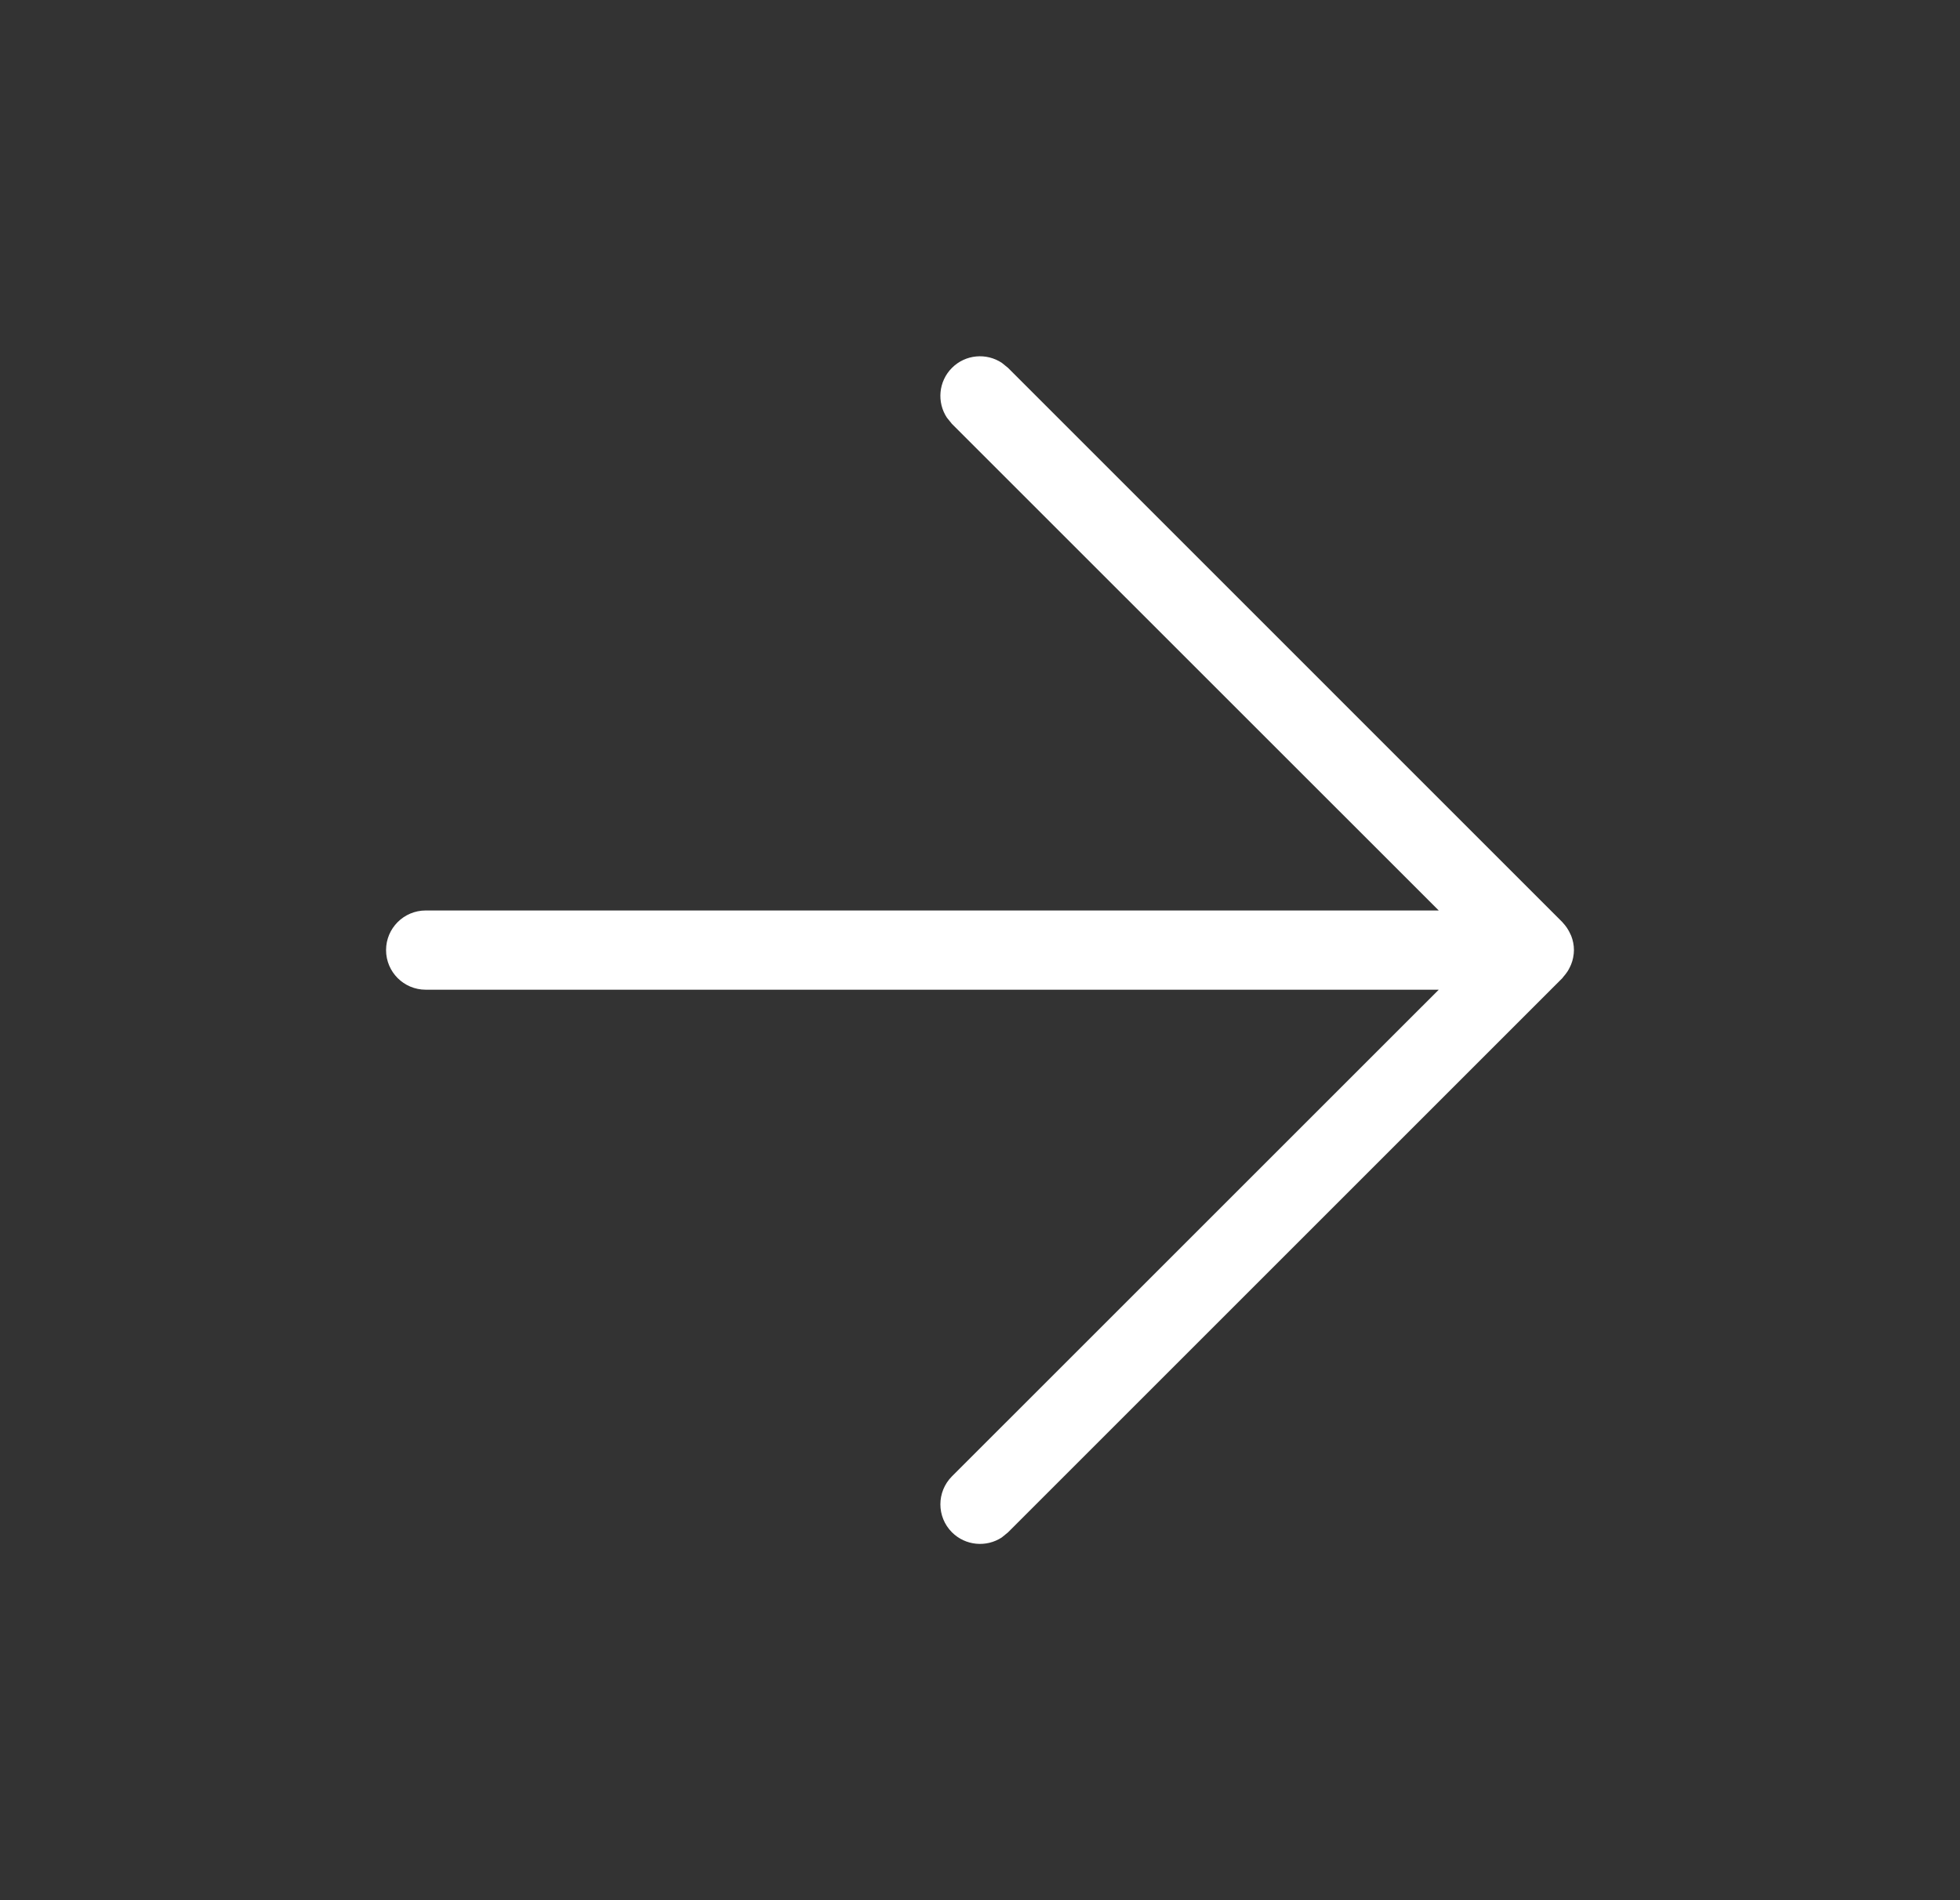 <svg width="33" height="32" viewBox="0 0 33 32" fill="none" xmlns="http://www.w3.org/2000/svg">
<rect x="0" y="0" width="33" height="32" fill="#333333" stroke="none"/>
<path d="M16.028 6.195C16.256 5.967 16.608 5.939 16.867 6.11L16.972 6.195L26.305 15.529C26.308 15.533 26.31 15.537 26.314 15.54C26.337 15.564 26.358 15.591 26.377 15.618C26.383 15.627 26.39 15.636 26.395 15.646C26.411 15.67 26.423 15.695 26.436 15.722C26.442 15.735 26.449 15.747 26.454 15.76C26.483 15.834 26.5 15.915 26.5 16C26.5 16.042 26.495 16.083 26.487 16.123C26.487 16.127 26.486 16.13 26.485 16.134C26.478 16.17 26.467 16.204 26.454 16.237C26.448 16.254 26.439 16.27 26.432 16.286C26.421 16.308 26.411 16.329 26.398 16.35C26.39 16.363 26.38 16.376 26.37 16.39C26.355 16.41 26.34 16.43 26.323 16.448C26.317 16.456 26.312 16.465 26.305 16.472L16.972 25.805L16.867 25.891C16.608 26.061 16.256 26.032 16.028 25.805C15.768 25.544 15.768 25.123 16.028 24.862L24.224 16.667H7.167C6.799 16.667 6.5 16.368 6.5 16C6.5 15.632 6.799 15.333 7.167 15.333H24.224L16.028 7.139L15.943 7.034C15.772 6.775 15.8 6.423 16.028 6.195Z" fill="white"/>
</svg>

